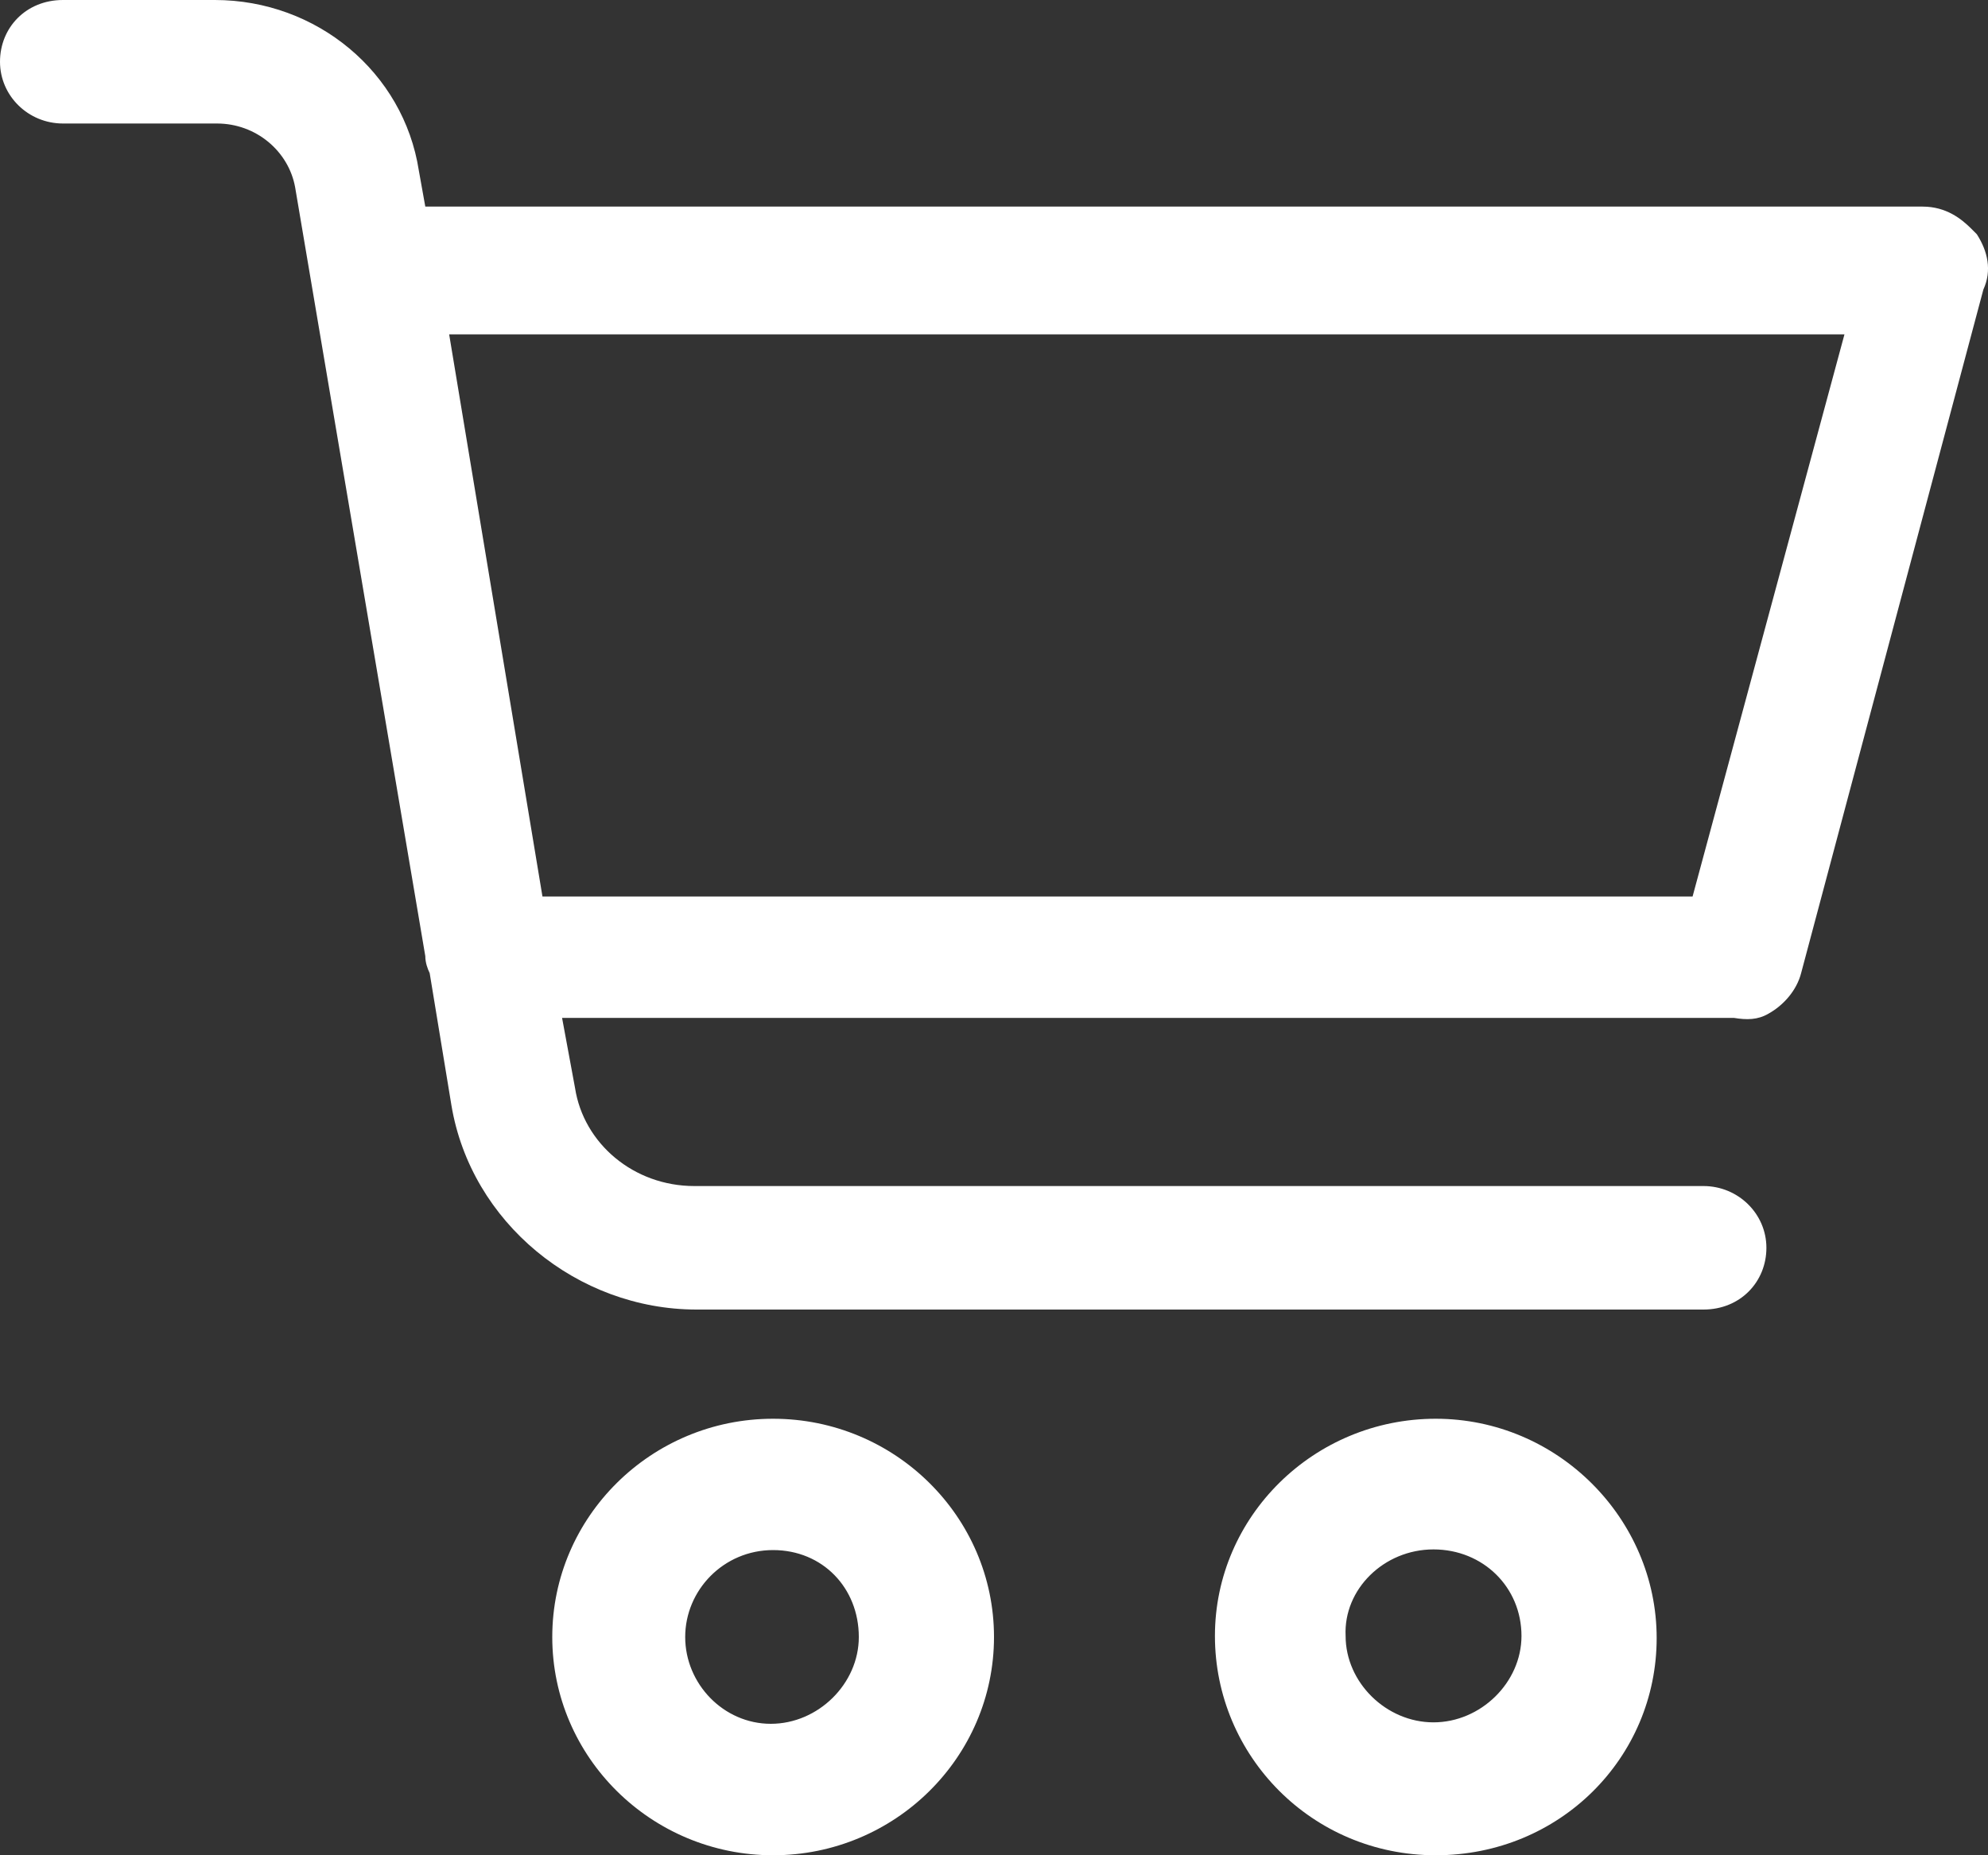 <?xml version="1.0" encoding="UTF-8"?>
<svg width="15px" height="14px" viewBox="0 0 15 14" version="1.1" xmlns="http://www.w3.org/2000/svg" xmlns:xlink="http://www.w3.org/1999/xlink">
    <rect x="0" y="0" width="15" height="14" fill="#333333" stroke="none"/>
    <title>shop-nav-desktop</title>
    <g id="Symbols" stroke="none" stroke-width="1" fill="none" fill-rule="evenodd">
        <g id="Nav/Desktop/Base" transform="translate(-1302, -18)" fill="#FFFFFF">
            <g id="Group-2" transform="translate(1081, 8)">
                <g id="Button/Light-Text" transform="translate(206, 0)">
                    <path d="M20.833,20.706 C21.752,20.706 22.5,21.445 22.5,22.353 C22.5,23.261 21.752,24 20.833,24 C19.915,24 19.167,23.261 19.167,22.353 C19.167,21.445 19.915,20.706 20.833,20.706 Z M25.833,20.706 C26.752,20.706 27.5,21.458 27.5,22.361 C27.5,23.264 26.769,24 25.833,24 C24.898,24 24.167,23.248 24.167,22.345 C24.167,21.442 24.915,20.706 25.833,20.706 Z M20.833,21.697 C20.459,21.697 20.17,22 20.17,22.353 C20.17,22.706 20.459,23.008 20.816,23.008 C21.173,23.008 21.48,22.706 21.48,22.353 C21.48,21.983 21.207,21.697 20.833,21.697 Z M25.816,21.692 C25.442,21.692 25.136,21.993 25.153,22.345 C25.153,22.696 25.459,22.997 25.816,22.997 C26.173,22.997 26.48,22.696 26.48,22.345 C26.48,21.977 26.19,21.692 25.816,21.692 Z M16.621,10 C17.39,10 18.045,10.546 18.16,11.286 L18.16,11.286 L18.209,11.559 L29.507,11.559 C29.687,11.559 29.801,11.655 29.867,11.719 L29.867,11.719 L29.916,11.768 C29.998,11.896 30.031,12.041 29.965,12.185 L29.965,12.185 L28.59,17.343 C28.557,17.472 28.459,17.585 28.344,17.649 C28.262,17.697 28.18,17.697 28.082,17.681 L28.082,17.681 L19.241,17.681 L19.339,18.211 C19.404,18.629 19.781,18.95 20.239,18.95 L20.239,18.95 L27.853,18.95 C28.115,18.95 28.328,19.159 28.328,19.416 C28.328,19.673 28.131,19.882 27.853,19.882 L27.853,19.882 L20.256,19.882 C19.355,19.882 18.553,19.224 18.406,18.34 L18.406,18.34 L18.242,17.343 C18.226,17.311 18.209,17.263 18.209,17.215 L18.209,17.215 L17.227,11.414 C17.178,11.141 16.932,10.932 16.637,10.932 L16.637,10.932 L15.475,10.932 C15.213,10.932 15,10.723 15,10.466 C15,10.209 15.196,10 15.475,10 L15.475,10 Z M28.917,12.523 L18.389,12.523 L19.093,16.765 L27.771,16.765 L28.917,12.523 Z" id="shop-nav-desktop"></path>
                </g>
            </g>
        </g>
    </g>
</svg>